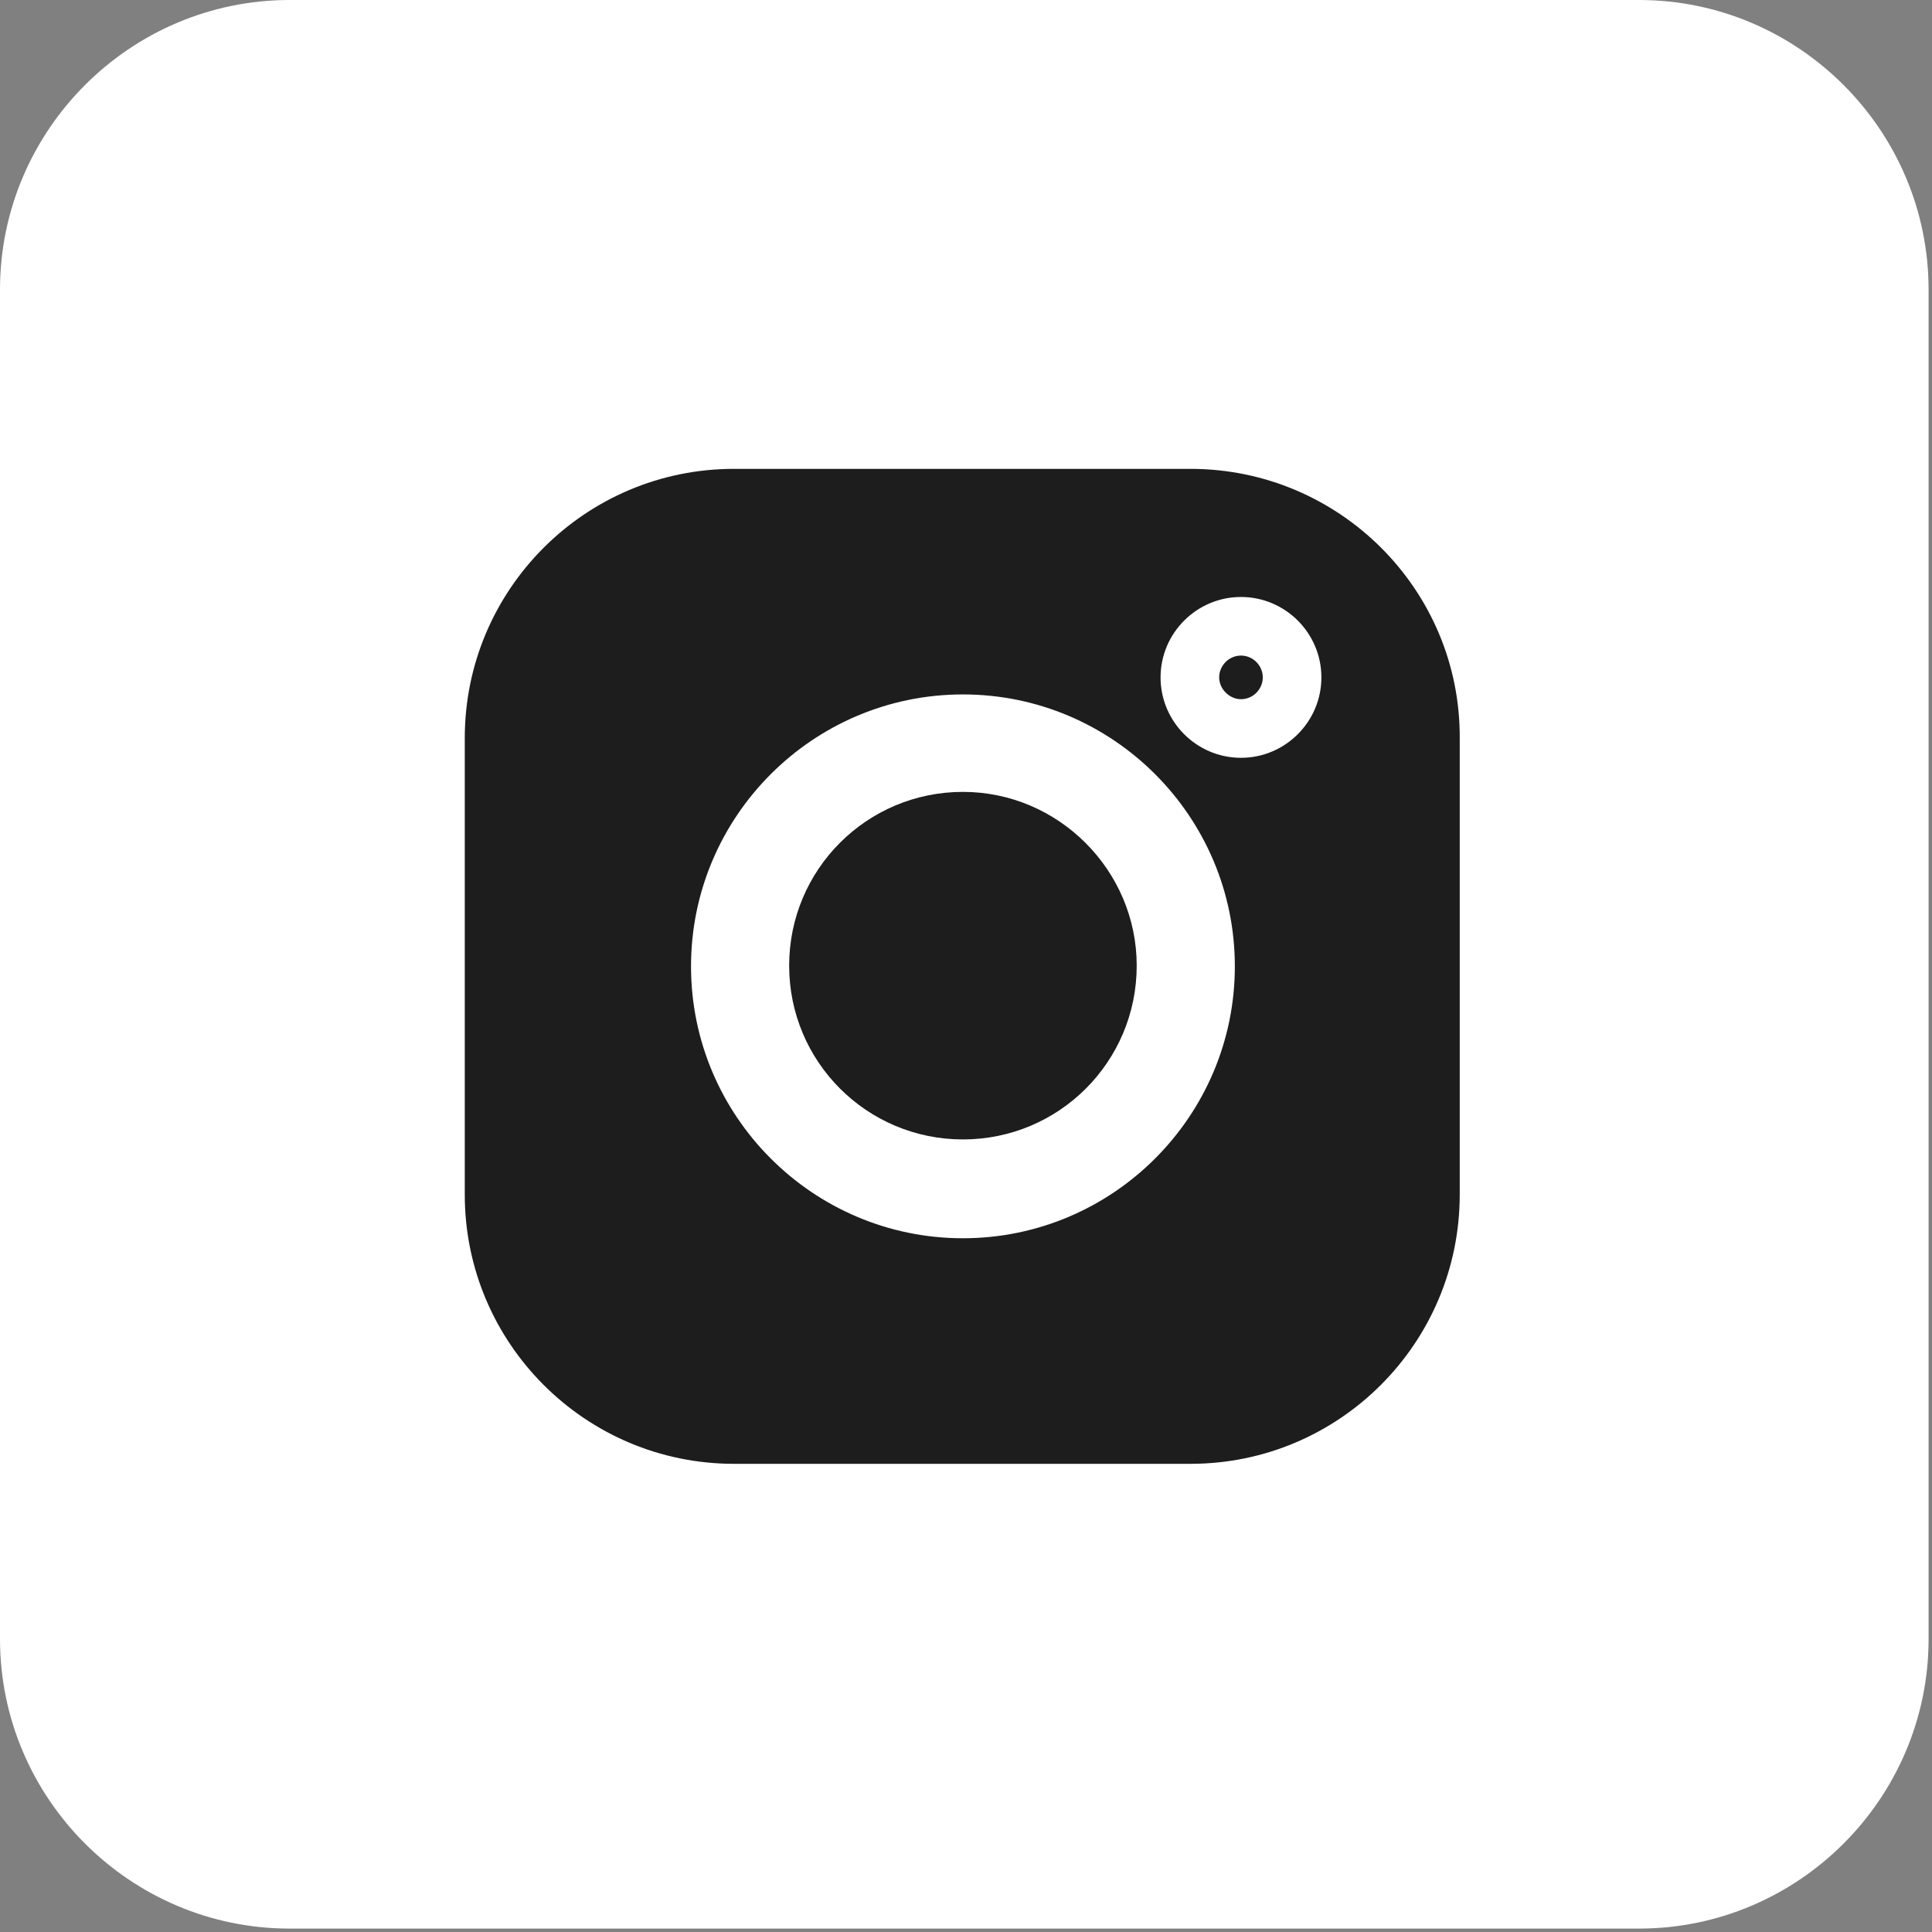 <?xml version="1.0" encoding="UTF-8"?> <!-- Generator: Adobe Illustrator 22.1.0, SVG Export Plug-In . SVG Version: 6.00 Build 0) --> <svg xmlns="http://www.w3.org/2000/svg" xmlns:xlink="http://www.w3.org/1999/xlink" id="Слой_1" x="0px" y="0px" viewBox="0 0 283.5 283.5" style="enable-background:new 0 0 283.5 283.5;" xml:space="preserve"><rect x="0" y="0" width="283.5" height="283.5" fill="#808080" stroke="none"/> <style type="text/css"> .st0{fill:#FFFFFF;} .st1{fill:#1D1D1D;} </style> <g> <path class="st0" d="M240.5,283h-198C19.1,283,0,263.9,0,240.5v-198C0,19.1,19.1,0,42.5,0h198C263.9,0,283,19.1,283,42.5v198 C283,263.9,263.9,283,240.5,283z"></path> </g> <path class="st1" d="M174.7,68.8h-67c-21.8,0-39.5,17.7-39.5,39.5v67c0,21.8,17.7,39.5,39.5,39.5h67c21.8,0,39.5-17.7,39.5-39.5v-67 C214.3,86.5,196.5,68.8,174.7,68.8z M141.3,181.7c-22,0-39.9-17.9-39.9-39.9s17.9-39.9,39.9-39.9s39.9,17.9,39.9,39.9 S163.3,181.7,141.3,181.7z M182.1,111.2c-6.5,0-11.8-5.3-11.8-11.8s5.3-11.8,11.8-11.8s11.8,5.3,11.8,11.8S188.6,111.2,182.1,111.2z "></path> <path class="st1" d="M141.3,116.2c-14.1,0-25.5,11.4-25.5,25.5c0,14.1,11.4,25.5,25.5,25.5c14.1,0,25.5-11.4,25.5-25.5 C166.8,127.7,155.3,116.2,141.3,116.2z"></path> <path class="st1" d="M182.1,96.2c-1.8,0-3.2,1.5-3.2,3.2s1.5,3.2,3.2,3.2c1.8,0,3.2-1.5,3.2-3.2S183.9,96.2,182.1,96.2z"></path> </svg> 